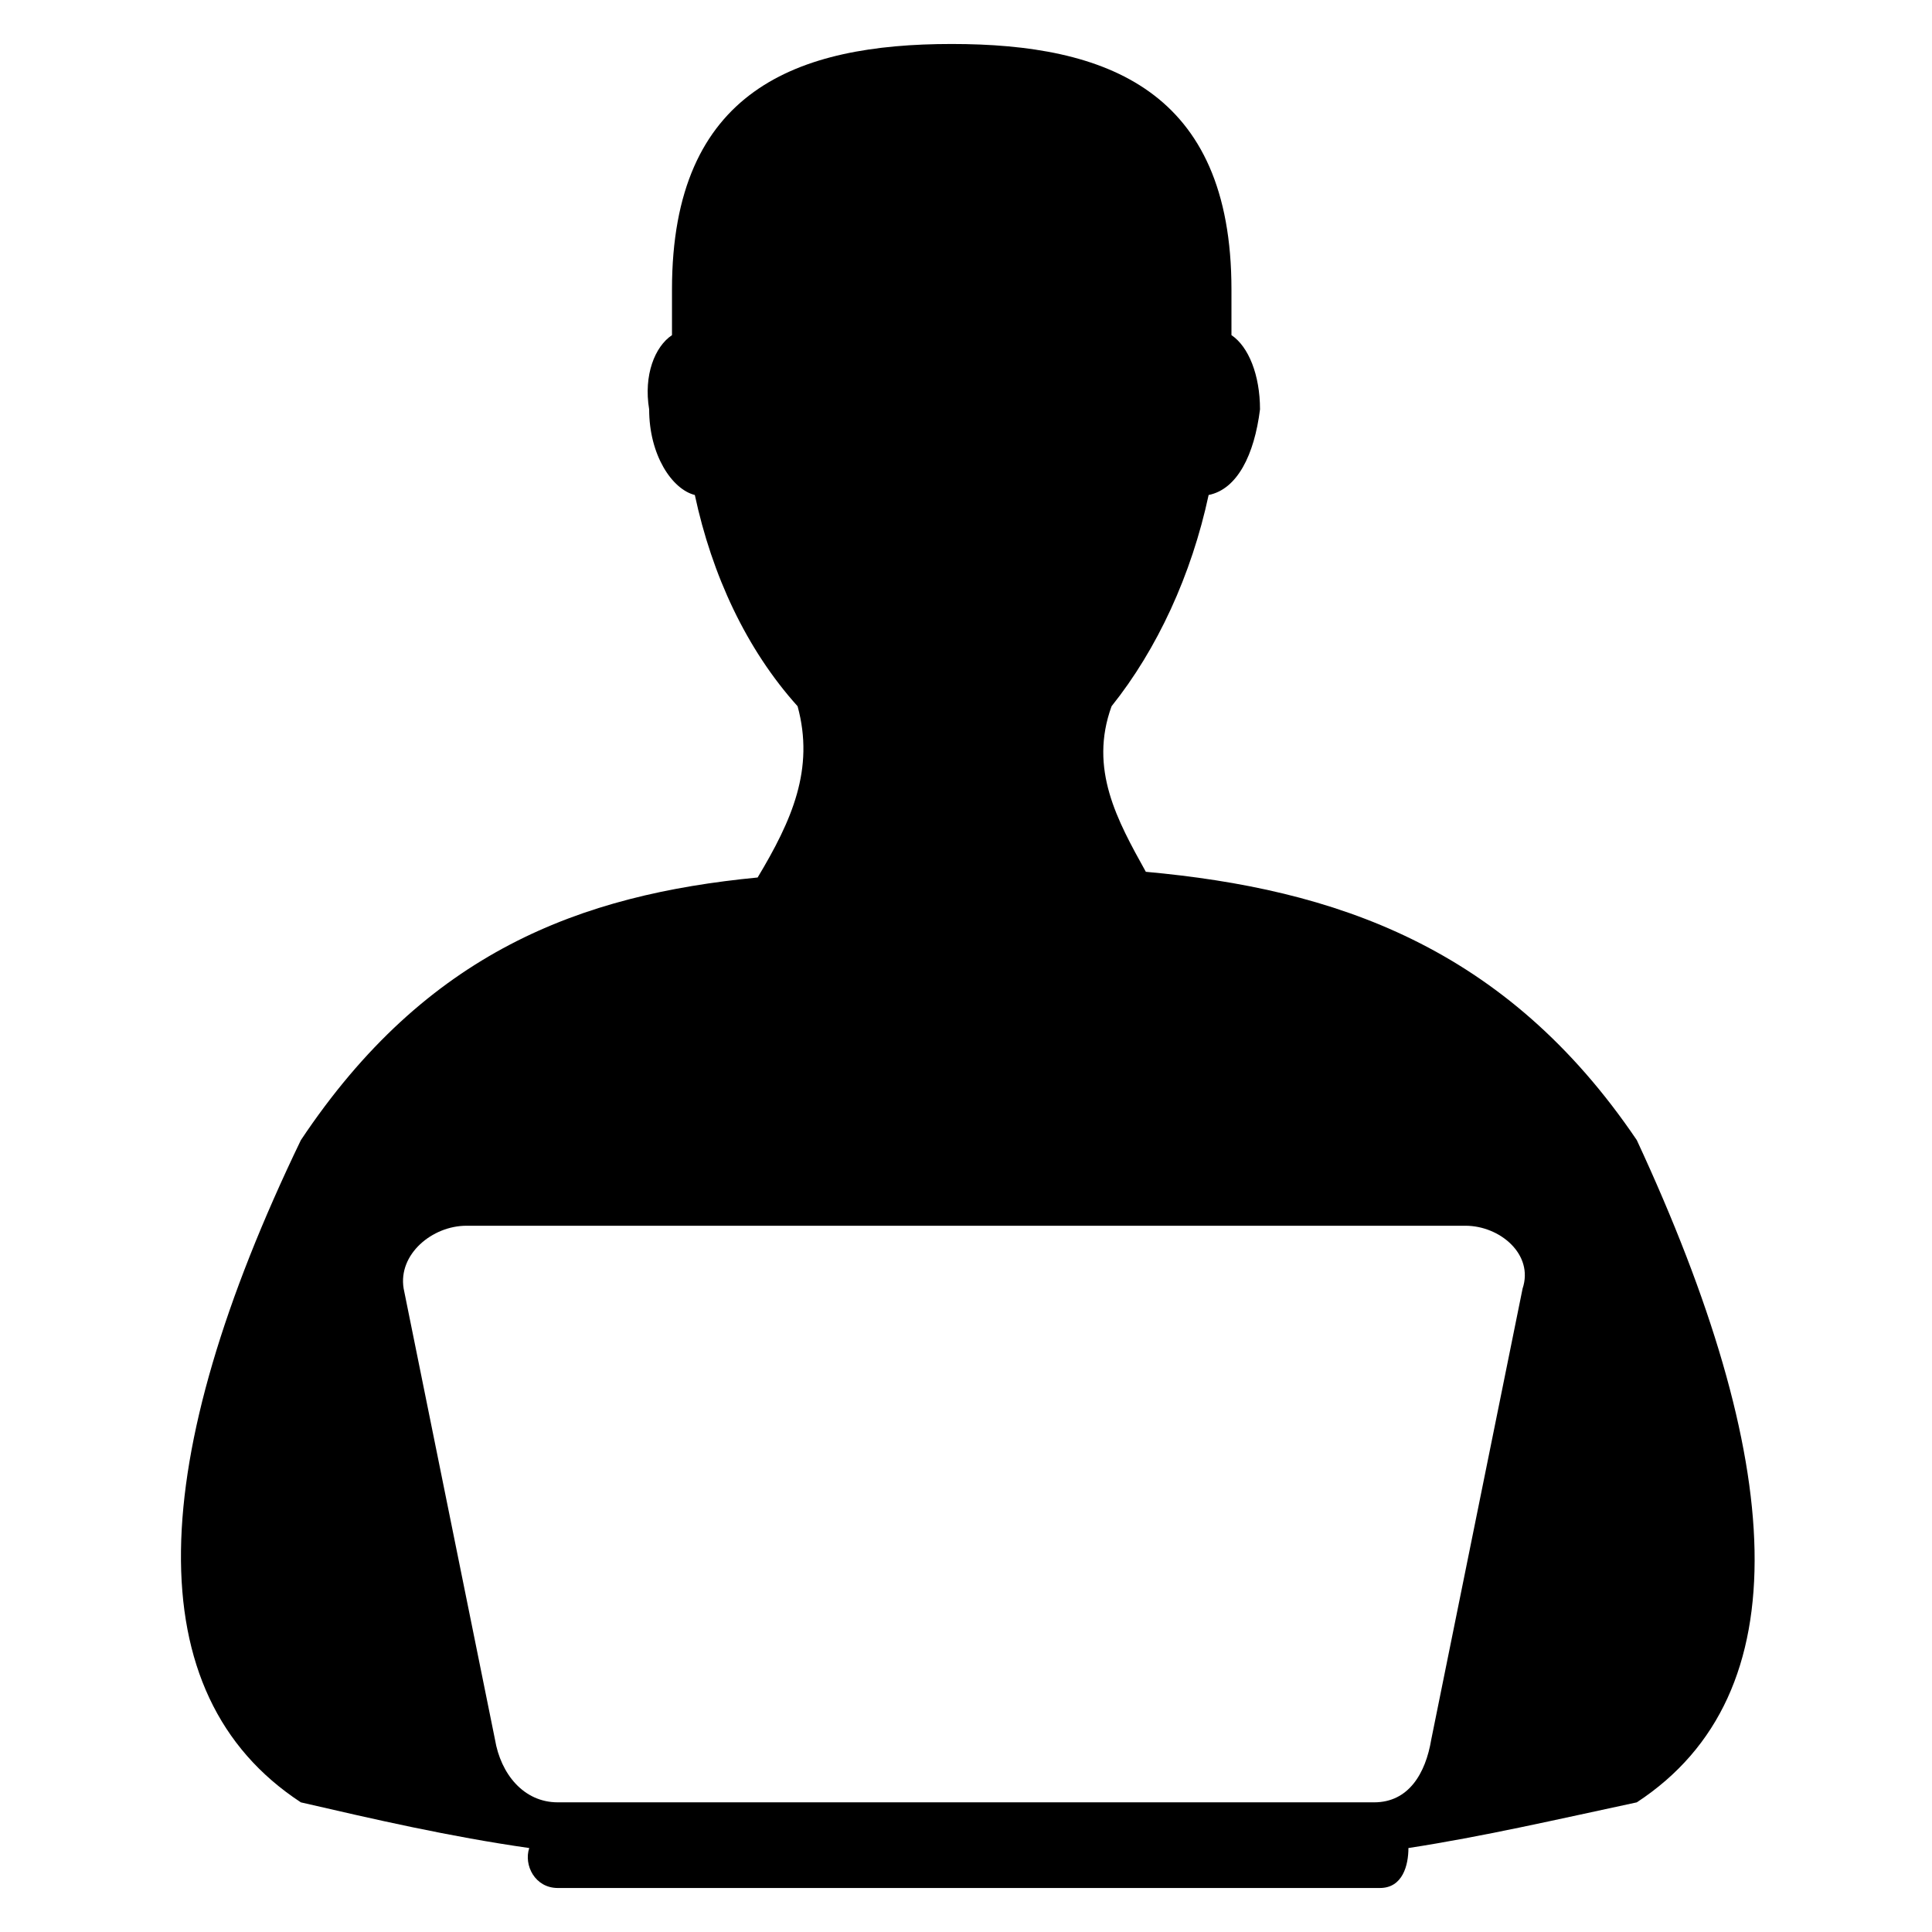 <?xml version="1.0" encoding="UTF-8"?>
<!-- The Best Svg Icon site in the world: iconSvg.co, Visit us! https://iconsvg.co -->
<svg fill="#000000" width="800px" height="800px" version="1.1" viewBox="144 144 512 512" xmlns="http://www.w3.org/2000/svg">
 <path d="m223.74 446.14c33.285-49.926 74.133-65.055 121.04-69.594 9.078-15.129 15.129-28.746 10.59-45.387-13.617-15.129-22.695-34.797-27.234-55.98-6.051-1.512-12.105-10.59-12.105-22.695-1.512-9.078 1.512-16.641 6.051-19.668v-12.105c0-52.953 33.285-65.055 74.133-65.055 40.848 0 74.133 12.105 74.133 65.055v12.105c4.539 3.027 7.566 10.59 7.566 19.668-1.512 12.105-6.051 21.18-13.617 22.695-4.539 21.18-13.617 40.848-25.719 55.98-6.051 16.641 1.512 30.258 9.078 43.875 49.926 4.539 95.316 19.668 130.11 71.109 39.336 84.727 43.875 146.75 0 175.5-21.18 4.539-40.848 9.078-60.52 12.105 0 4.539-1.512 10.59-7.566 10.59h-217.86c-6.051 0-9.078-6.051-7.566-10.59-21.18-3.027-40.848-7.566-60.52-12.105-43.875-28.746-40.848-90.777 0-175.5zm43.875 22.695h264.76c9.078 0 18.156 7.566 15.129 16.641l-24.207 119.52c-1.512 9.078-6.051 16.641-15.129 16.641h-216.35c-9.078 0-15.129-7.566-16.641-16.641l-24.207-119.52c-1.512-9.078 7.566-16.641 16.641-16.641z" fill-rule="evenodd"/>
</svg>